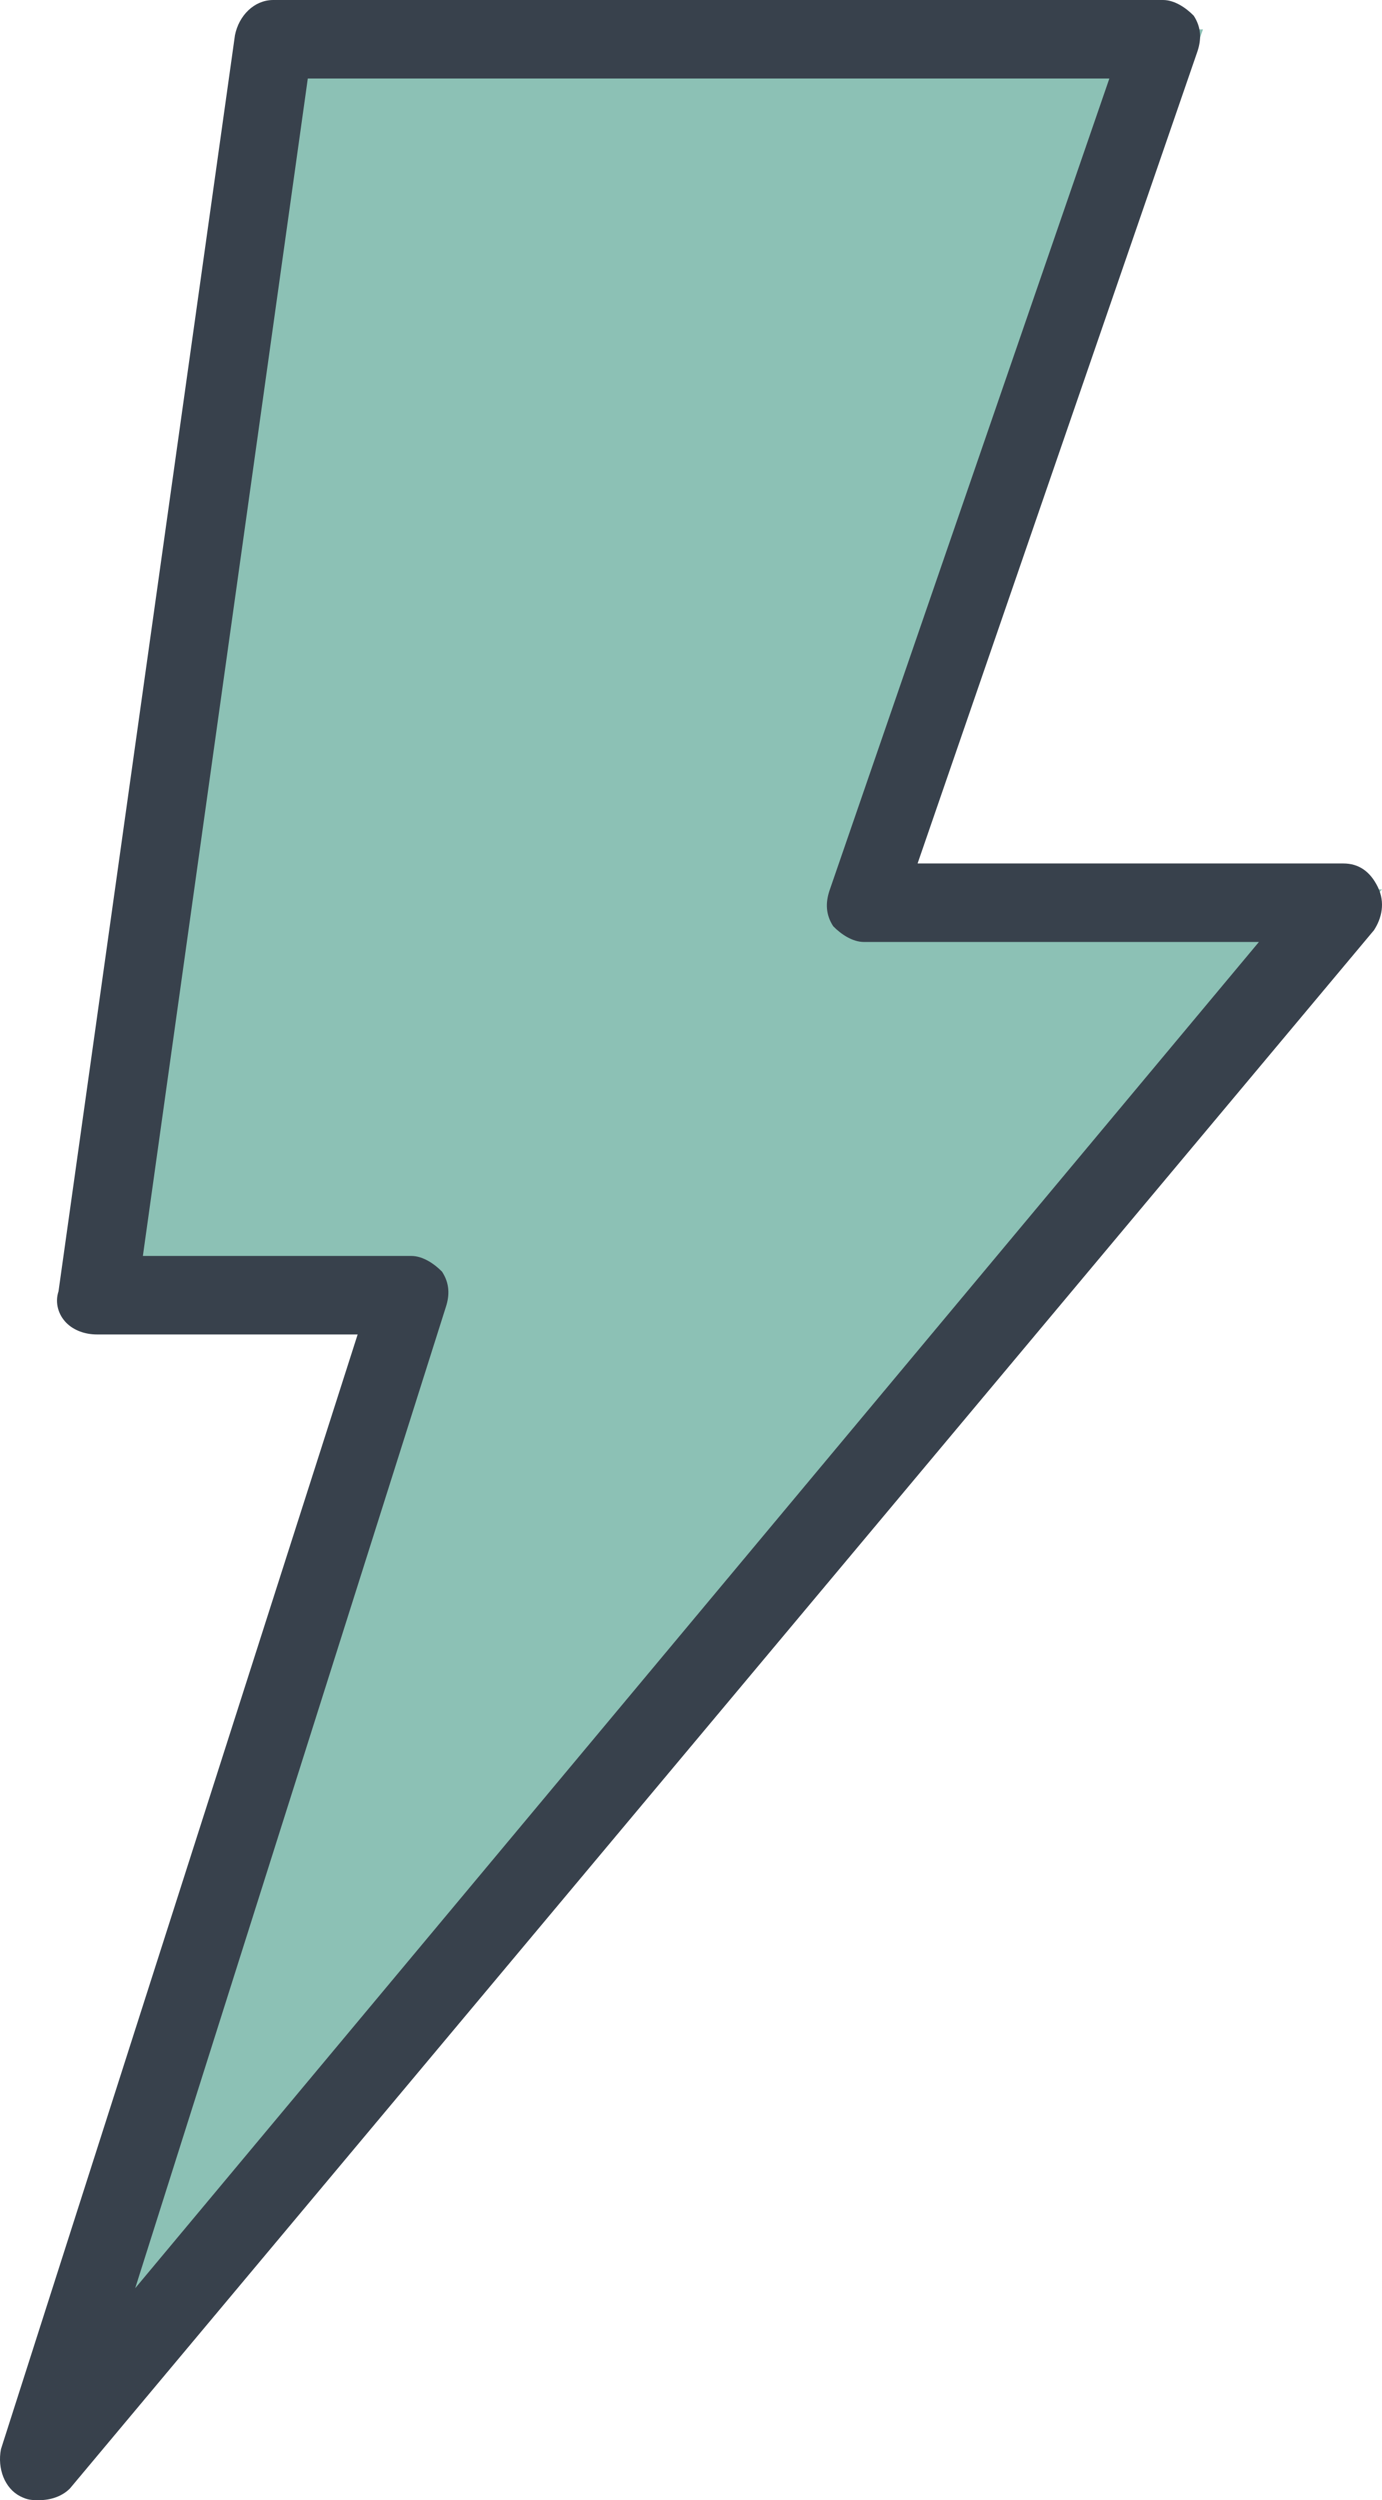 <?xml version="1.0" encoding="UTF-8" standalone="no"?>
<svg width="47px" height="85px" viewBox="0 0 47 85" version="1.1" xmlns="http://www.w3.org/2000/svg" xmlns:xlink="http://www.w3.org/1999/xlink">
    <!-- Generator: Sketch 48.1 (47250) - http://www.bohemiancoding.com/sketch -->
    <title>lightning-outline-filled</title>
    <desc>Created with Sketch.</desc>
    <defs></defs>
    <g id="NWA-QA" stroke="none" stroke-width="1" fill="none" fill-rule="evenodd" transform="translate(-188, -2724)">
        <g id="3-Icon-Section" transform="translate(0, 2398)" fill-rule="nonzero">
            <g id="Power" transform="translate(174, 292)">
                <g id="Configurable-Dashboards" transform="translate(0, 34)">
                    <g id="Icon">
                        <g id="lightning-outline-filled" transform="translate(14, 0)">
                            <polygon id="Shape" fill="#8CC1B5" points="47 30.238 30.456 30.238 40.912 1 10.206 1 3.985 43.528 14.838 43.528 2 83"></polygon>
                            <path d="M1.338,85 C1.077,85 0.946,85 0.685,84.867 C0.164,84.6 -0.097,83.932 0.033,83.265 L12.163,45.369 L3.294,45.369 C2.903,45.369 2.511,45.235 2.251,44.969 C1.99,44.702 1.859,44.301 1.99,43.901 L7.99,1.201 C8.12,0.534 8.642,0 9.294,0 L39.554,0 C39.945,0 40.336,0.267 40.597,0.534 C40.858,0.934 40.858,1.334 40.728,1.735 L31.206,29.356 L45.684,29.356 C46.206,29.356 46.597,29.623 46.858,30.157 C47.119,30.691 46.988,31.224 46.727,31.625 L2.381,84.6 C2.12,84.867 1.729,85 1.338,85 Z M4.859,42.7 L13.989,42.7 C14.381,42.7 14.772,42.967 15.033,43.234 C15.294,43.634 15.294,44.035 15.163,44.435 L4.598,77.794 L42.814,32.025 L29.38,32.025 C28.989,32.025 28.598,31.758 28.337,31.491 C28.076,31.091 28.076,30.691 28.206,30.29 L37.728,2.669 L10.468,2.669 L4.859,42.7 Z" id="Shape" fill="#38414C"></path>
                        </g>
                    </g>
                </g>
            </g>
        </g>
    </g>
</svg>